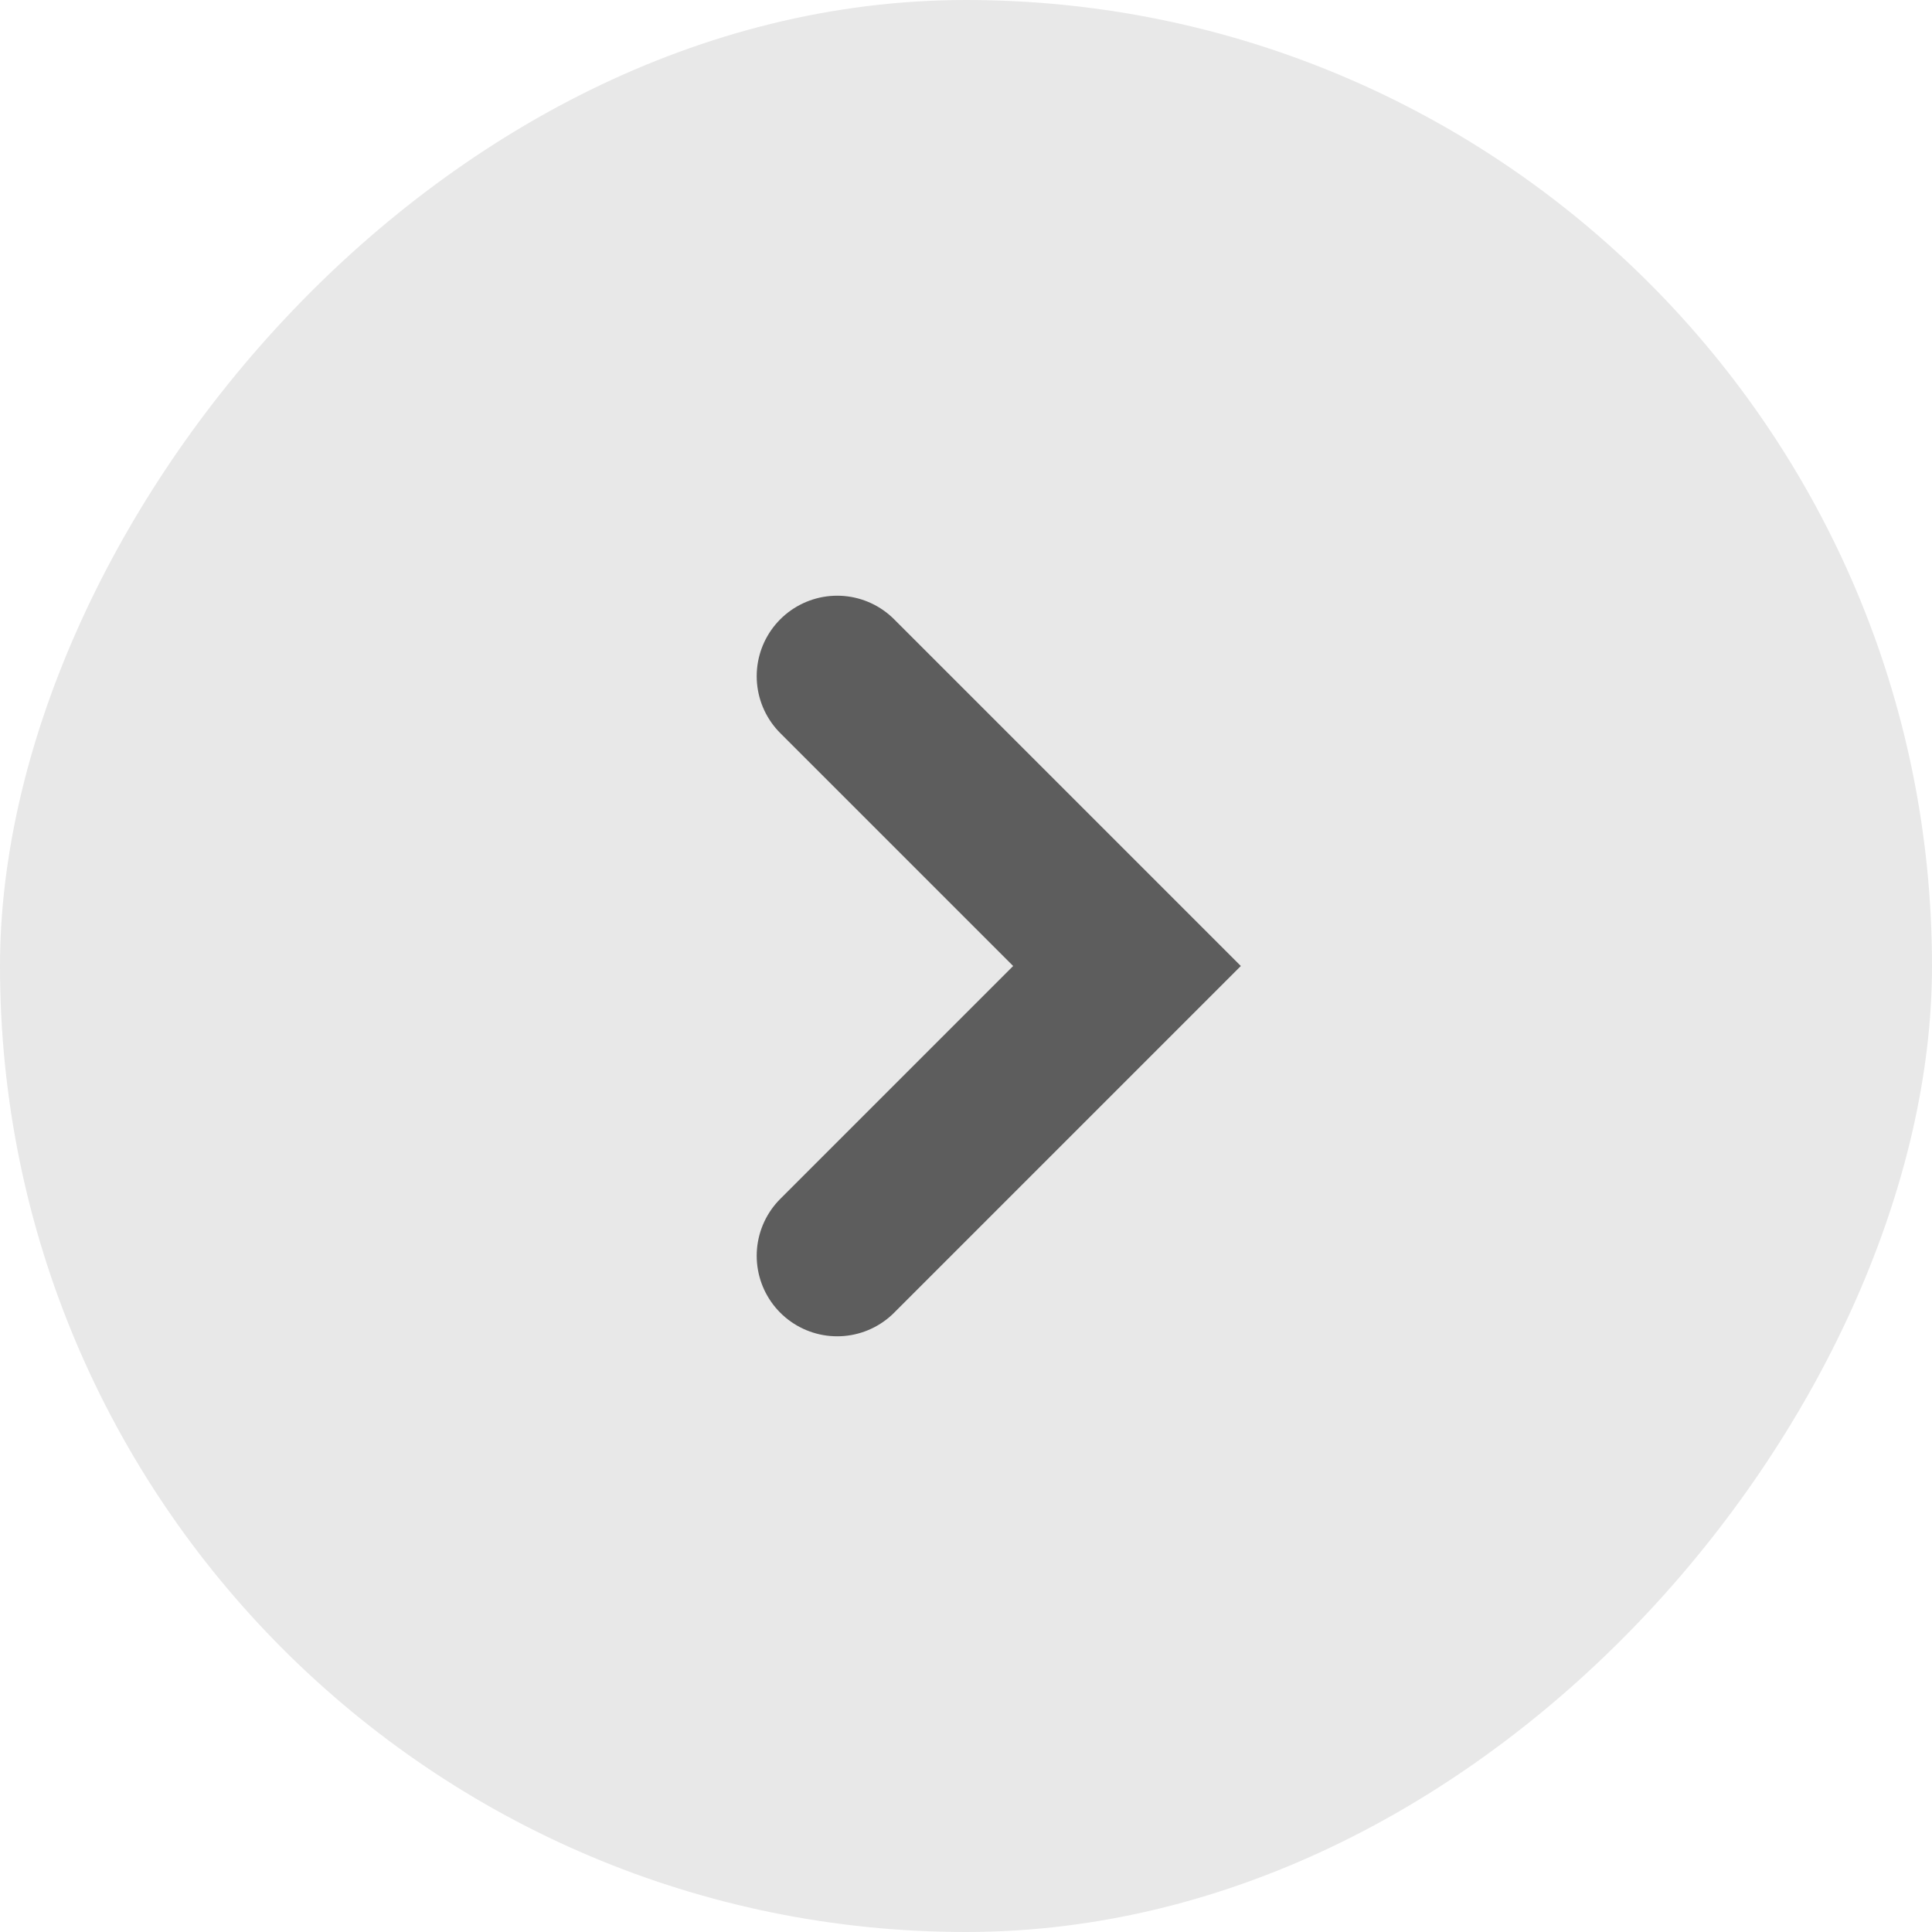 <svg width="60" height="60" viewBox="0 0 60 60" fill="none" xmlns="http://www.w3.org/2000/svg">
<rect width="60" height="60" rx="30" transform="matrix(-1 0 0 1 60 0)" fill="#E8E8E8"/>
<path opacity="0.6" d="M26 39L35 30L26 21" stroke="black" stroke-width="5" stroke-linecap="round"/>
</svg>
